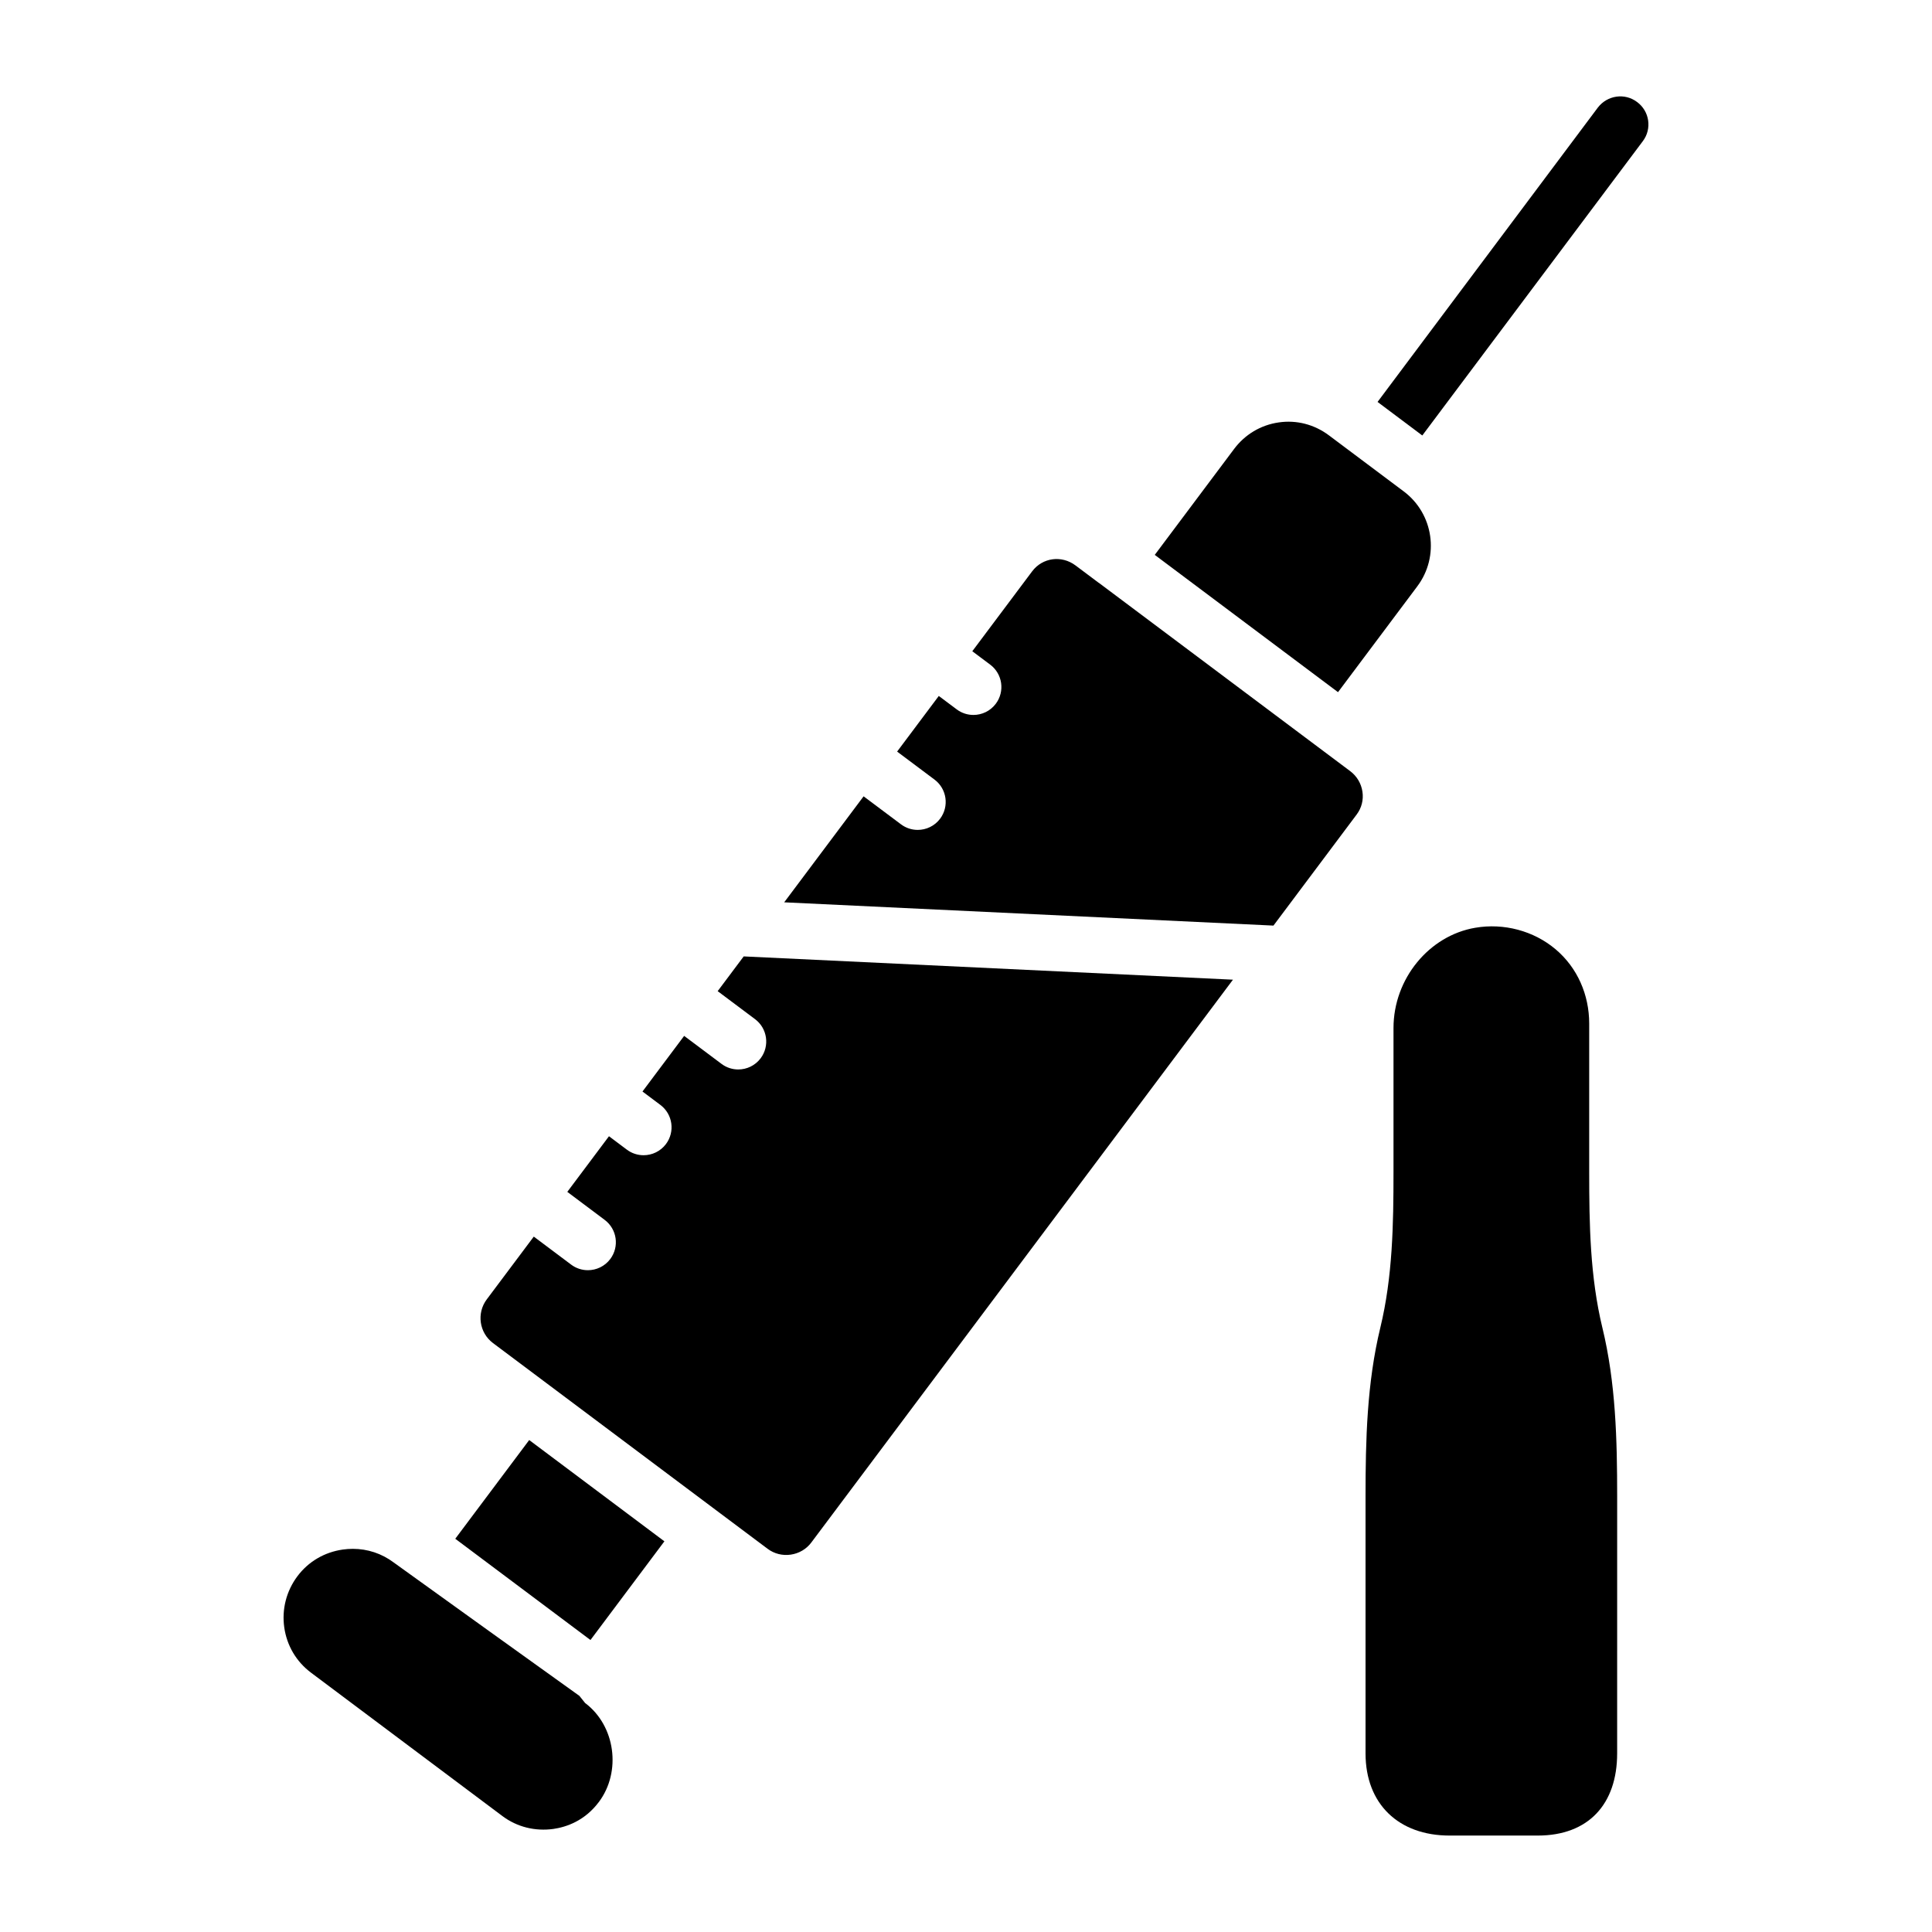 <?xml version="1.0" encoding="UTF-8"?>
<!-- Uploaded to: SVG Repo, www.svgrepo.com, Generator: SVG Repo Mixer Tools -->
<svg fill="#000000" width="800px" height="800px" version="1.1" viewBox="144 144 512 512" xmlns="http://www.w3.org/2000/svg">
 <g>
  <path d="m579.38 181.39-58.457 78.016-11.855-8.891 58.383-78.016c2.519-3.262 7.113-3.926 10.371-1.48 3.336 2.441 4.004 7.109 1.559 10.371z"/>
  <path d="m302.71 621.54c-3.758 5.019-8.633 6.656-12.062 7.148-4.844 0.668-9.629-0.516-13.484-3.398l-50.754-38.023c-3.883-2.91-6.394-7.164-7.078-11.98-0.684-4.832 0.559-9.66 3.5-13.586 2.883-3.852 7.141-6.356 11.988-7.051 0.895-0.125 1.789-0.191 2.672-0.191 3.91 0 7.672 1.238 10.809 3.59l25.379 18.254 23.844 17.105h0.008l1.523 1.902c8.035 6.016 9.672 18.203 3.656 26.23zm-2.231-42.918-35.828-26.836 19.594-26.16 35.828 26.84zm170.57-315.64c2.883-3.848 7.074-6.348 11.797-7.031 4.719-0.707 9.469 0.523 13.34 3.426l19.82 14.852c7.926 5.938 9.543 17.211 3.606 25.137l-21.023 28.066-24.285-18.191-24.281-18.191zm-112.05 289.81c-1.309 1.746-3.246 2.883-5.441 3.203-2.207 0.32-4.383-0.238-6.129-1.543l-12.547-9.398-60.234-45.125c-3.648-2.731-4.391-7.918-1.66-11.57l12.469-16.645 9.902 7.422c1.332 1 2.891 1.48 4.434 1.48 2.254 0 4.481-1.023 5.938-2.965 2.453-3.273 1.789-7.918-1.488-10.371l-9.902-7.422 11.043-14.742 4.734 3.551c1.332 1 2.891 1.48 4.434 1.48 2.254 0 4.481-1.023 5.938-2.965 2.453-3.273 1.789-7.918-1.488-10.371l-4.738-3.551 11.043-14.738 9.902 7.418c1.332 1 2.891 1.48 4.434 1.48 2.254 0 4.481-1.023 5.938-2.965 2.453-3.273 1.789-7.918-1.488-10.371l-9.902-7.418 6.898-9.207 129.66 6.168zm144.55-192.96-22.07 29.461-129.66-6.168 21.043-28.09 9.906 7.418c1.336 1 2.891 1.48 4.434 1.48 2.254 0 4.481-1.023 5.938-2.965 2.453-3.277 1.789-7.918-1.488-10.371l-9.906-7.418 11.043-14.742 4.742 3.551c1.332 1 2.887 1.48 4.43 1.48 2.258 0 4.481-1.023 5.938-2.969 2.453-3.273 1.789-7.914-1.492-10.367l-4.738-3.547 15.859-21.172c2.742-3.656 7.809-4.332 11.5-1.562l6.172 4.625 0.012-0.012 66.598 49.891c1.77 1.324 2.922 3.258 3.25 5.438 0.324 2.16-0.215 4.305-1.512 6.039z"/>
  <path d="m568.65 495.87c-3.266-13.496-3.496-27.371-3.496-41.242v-39.367c0-7.606-3.094-14.781-8.902-19.691-5.816-4.91-13.746-7-21.297-5.703-12.215 2.07-21.664 13.496-21.664 26.582v38.176c0 13.875-0.227 27.746-3.496 41.242-3.547 14.641-3.914 29.691-3.914 44.73v68.066c0 13.449 8.809 21.781 22.258 21.781h23.375c13.449 0 21.047-8.336 21.047-21.785l0.004-68.059c0-15.055-0.367-30.105-3.914-44.73z"/>
 </g>
</svg>